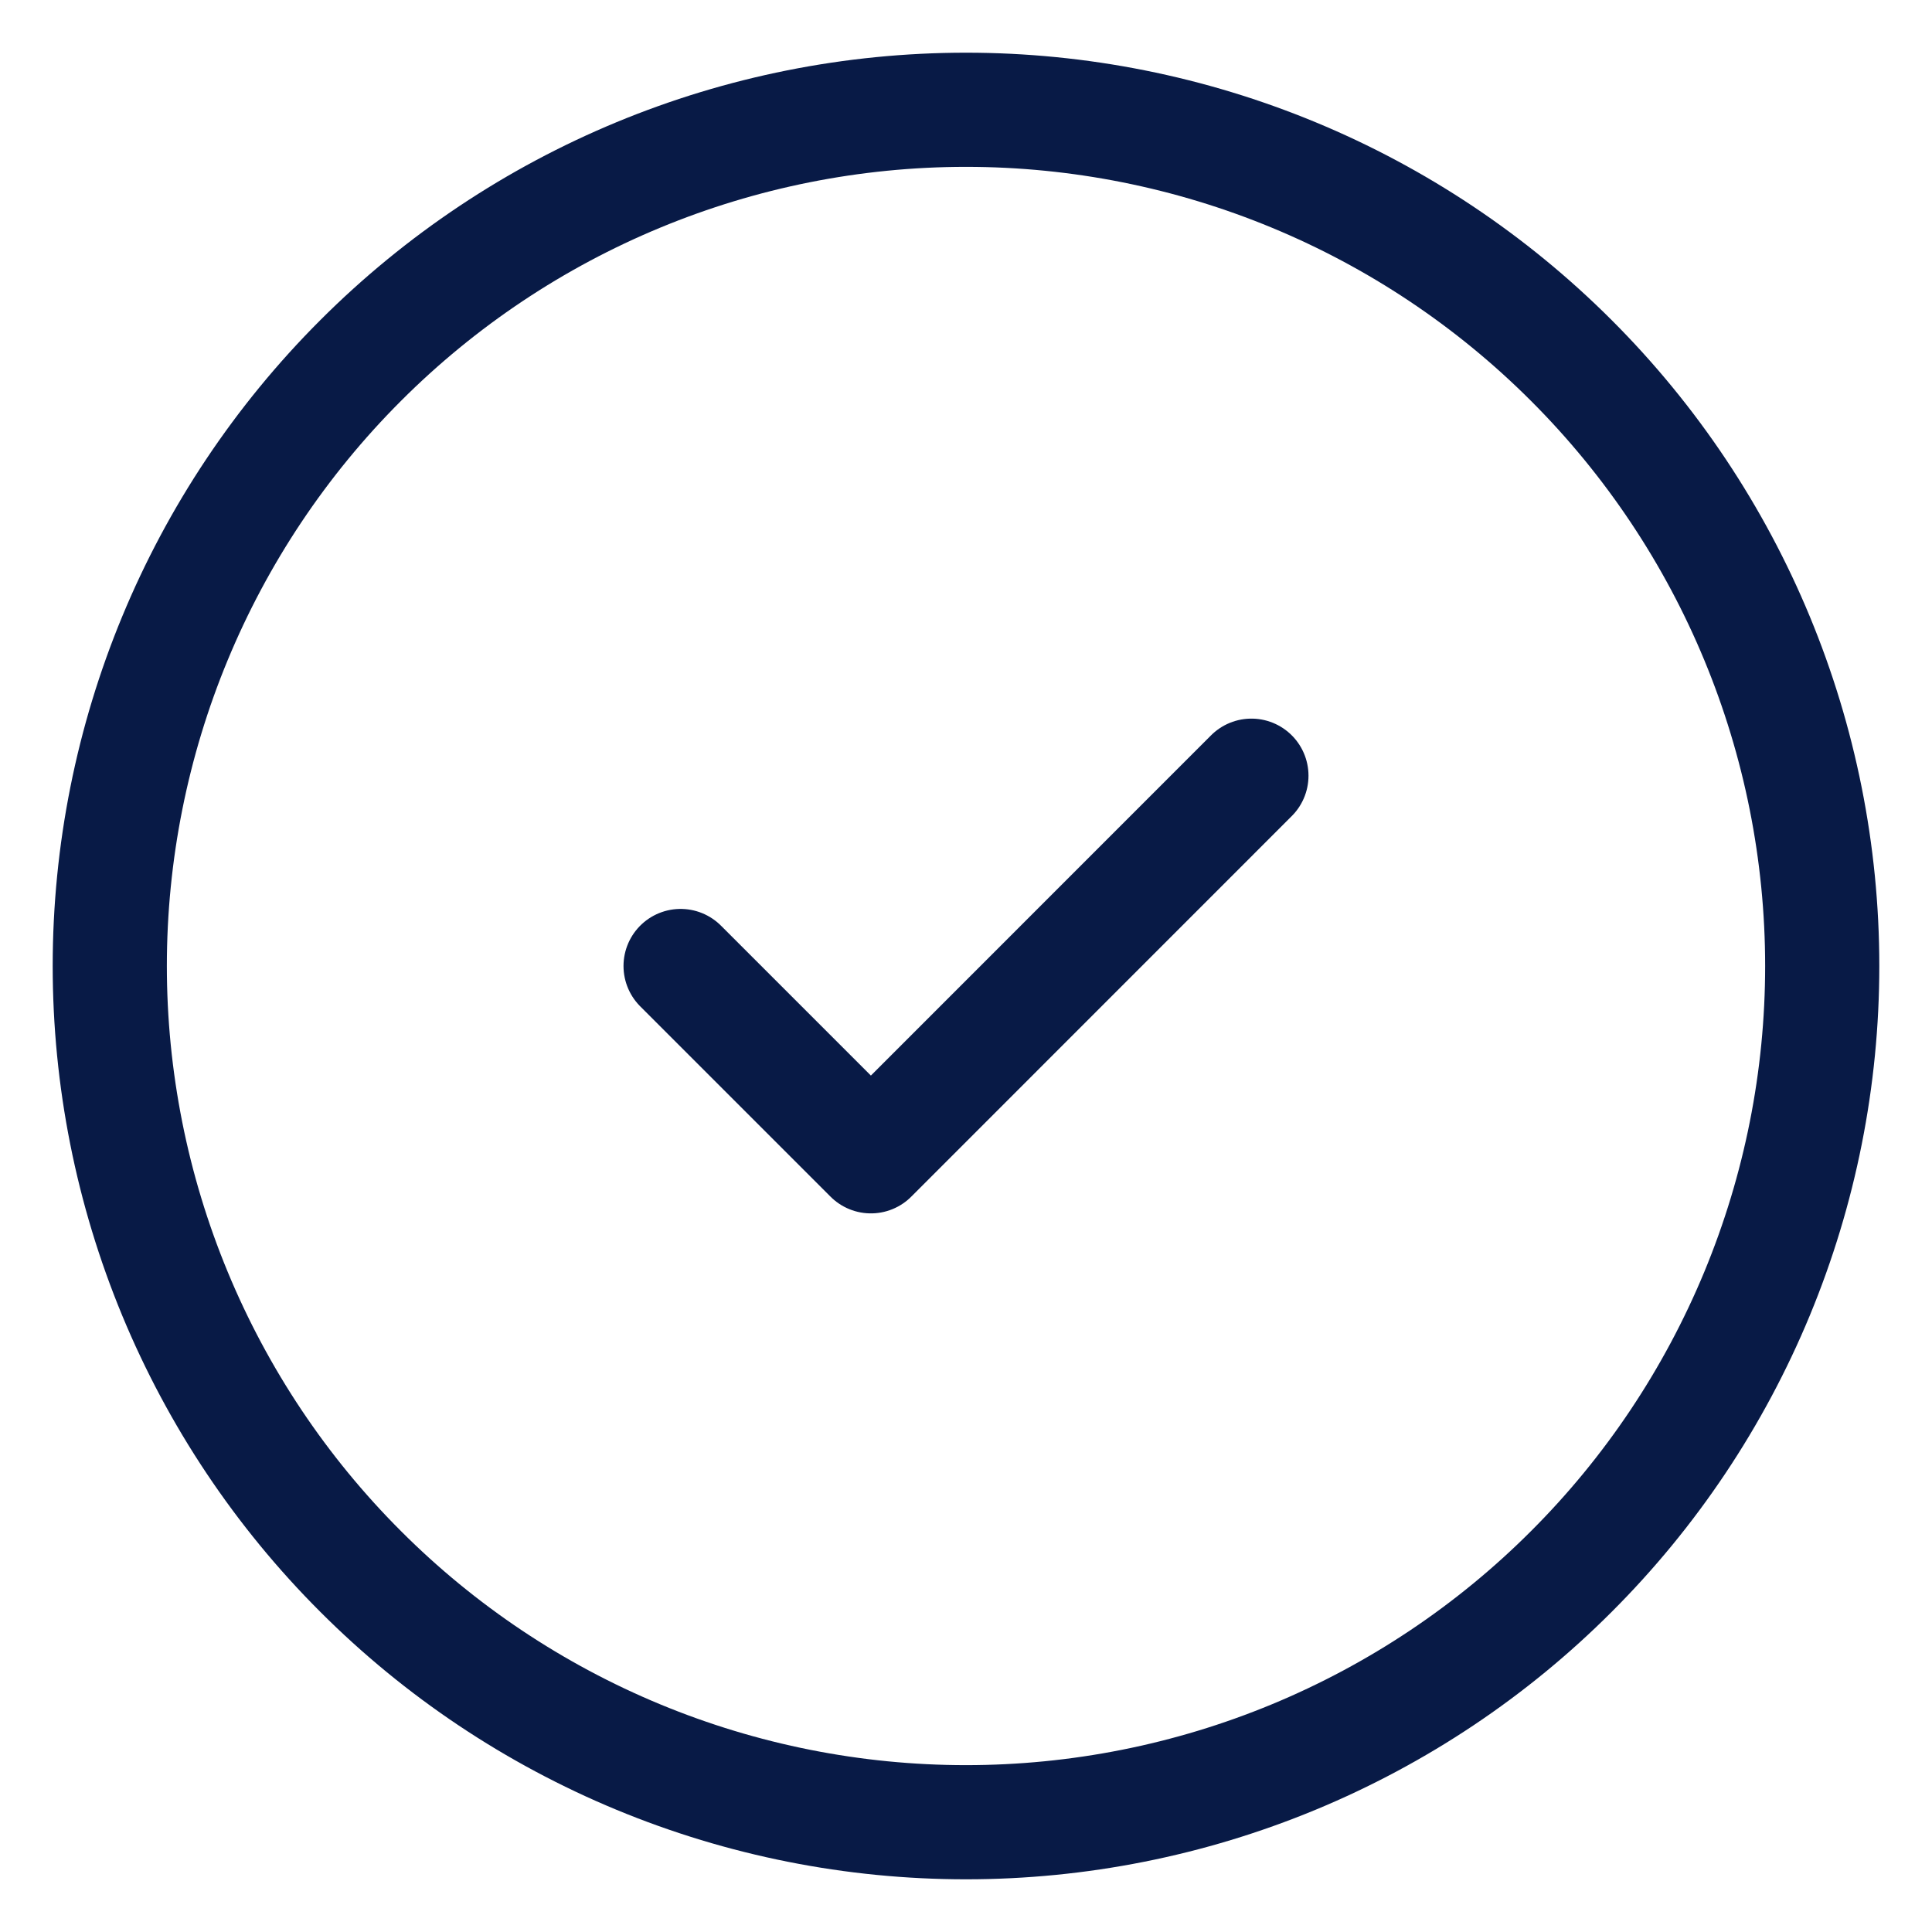 <svg width="22" height="22" viewBox="0 0 22 22" fill="none" xmlns="http://www.w3.org/2000/svg">
<path d="M7.75 11L9.917 13.167L14.25 8.833M20.75 11C20.75 12.28 20.498 13.548 20.008 14.731C19.518 15.914 18.8 16.989 17.894 17.894C16.989 18.8 15.914 19.518 14.731 20.008C13.548 20.498 12.28 20.75 11 20.75C9.72 20.75 8.452 20.498 7.269 20.008C6.086 19.518 5.011 18.8 4.106 17.894C3.2 16.989 2.482 15.914 1.992 14.731C1.502 13.548 1.25 12.28 1.25 11C1.25 8.414 2.277 5.934 4.106 4.106C5.934 2.277 8.414 1.25 11 1.25C13.586 1.25 16.066 2.277 17.894 4.106C19.723 5.934 20.75 8.414 20.75 11Z" stroke="#081A46" stroke-width="1.3" stroke-linecap="round" stroke-linejoin="round"/>
</svg>
